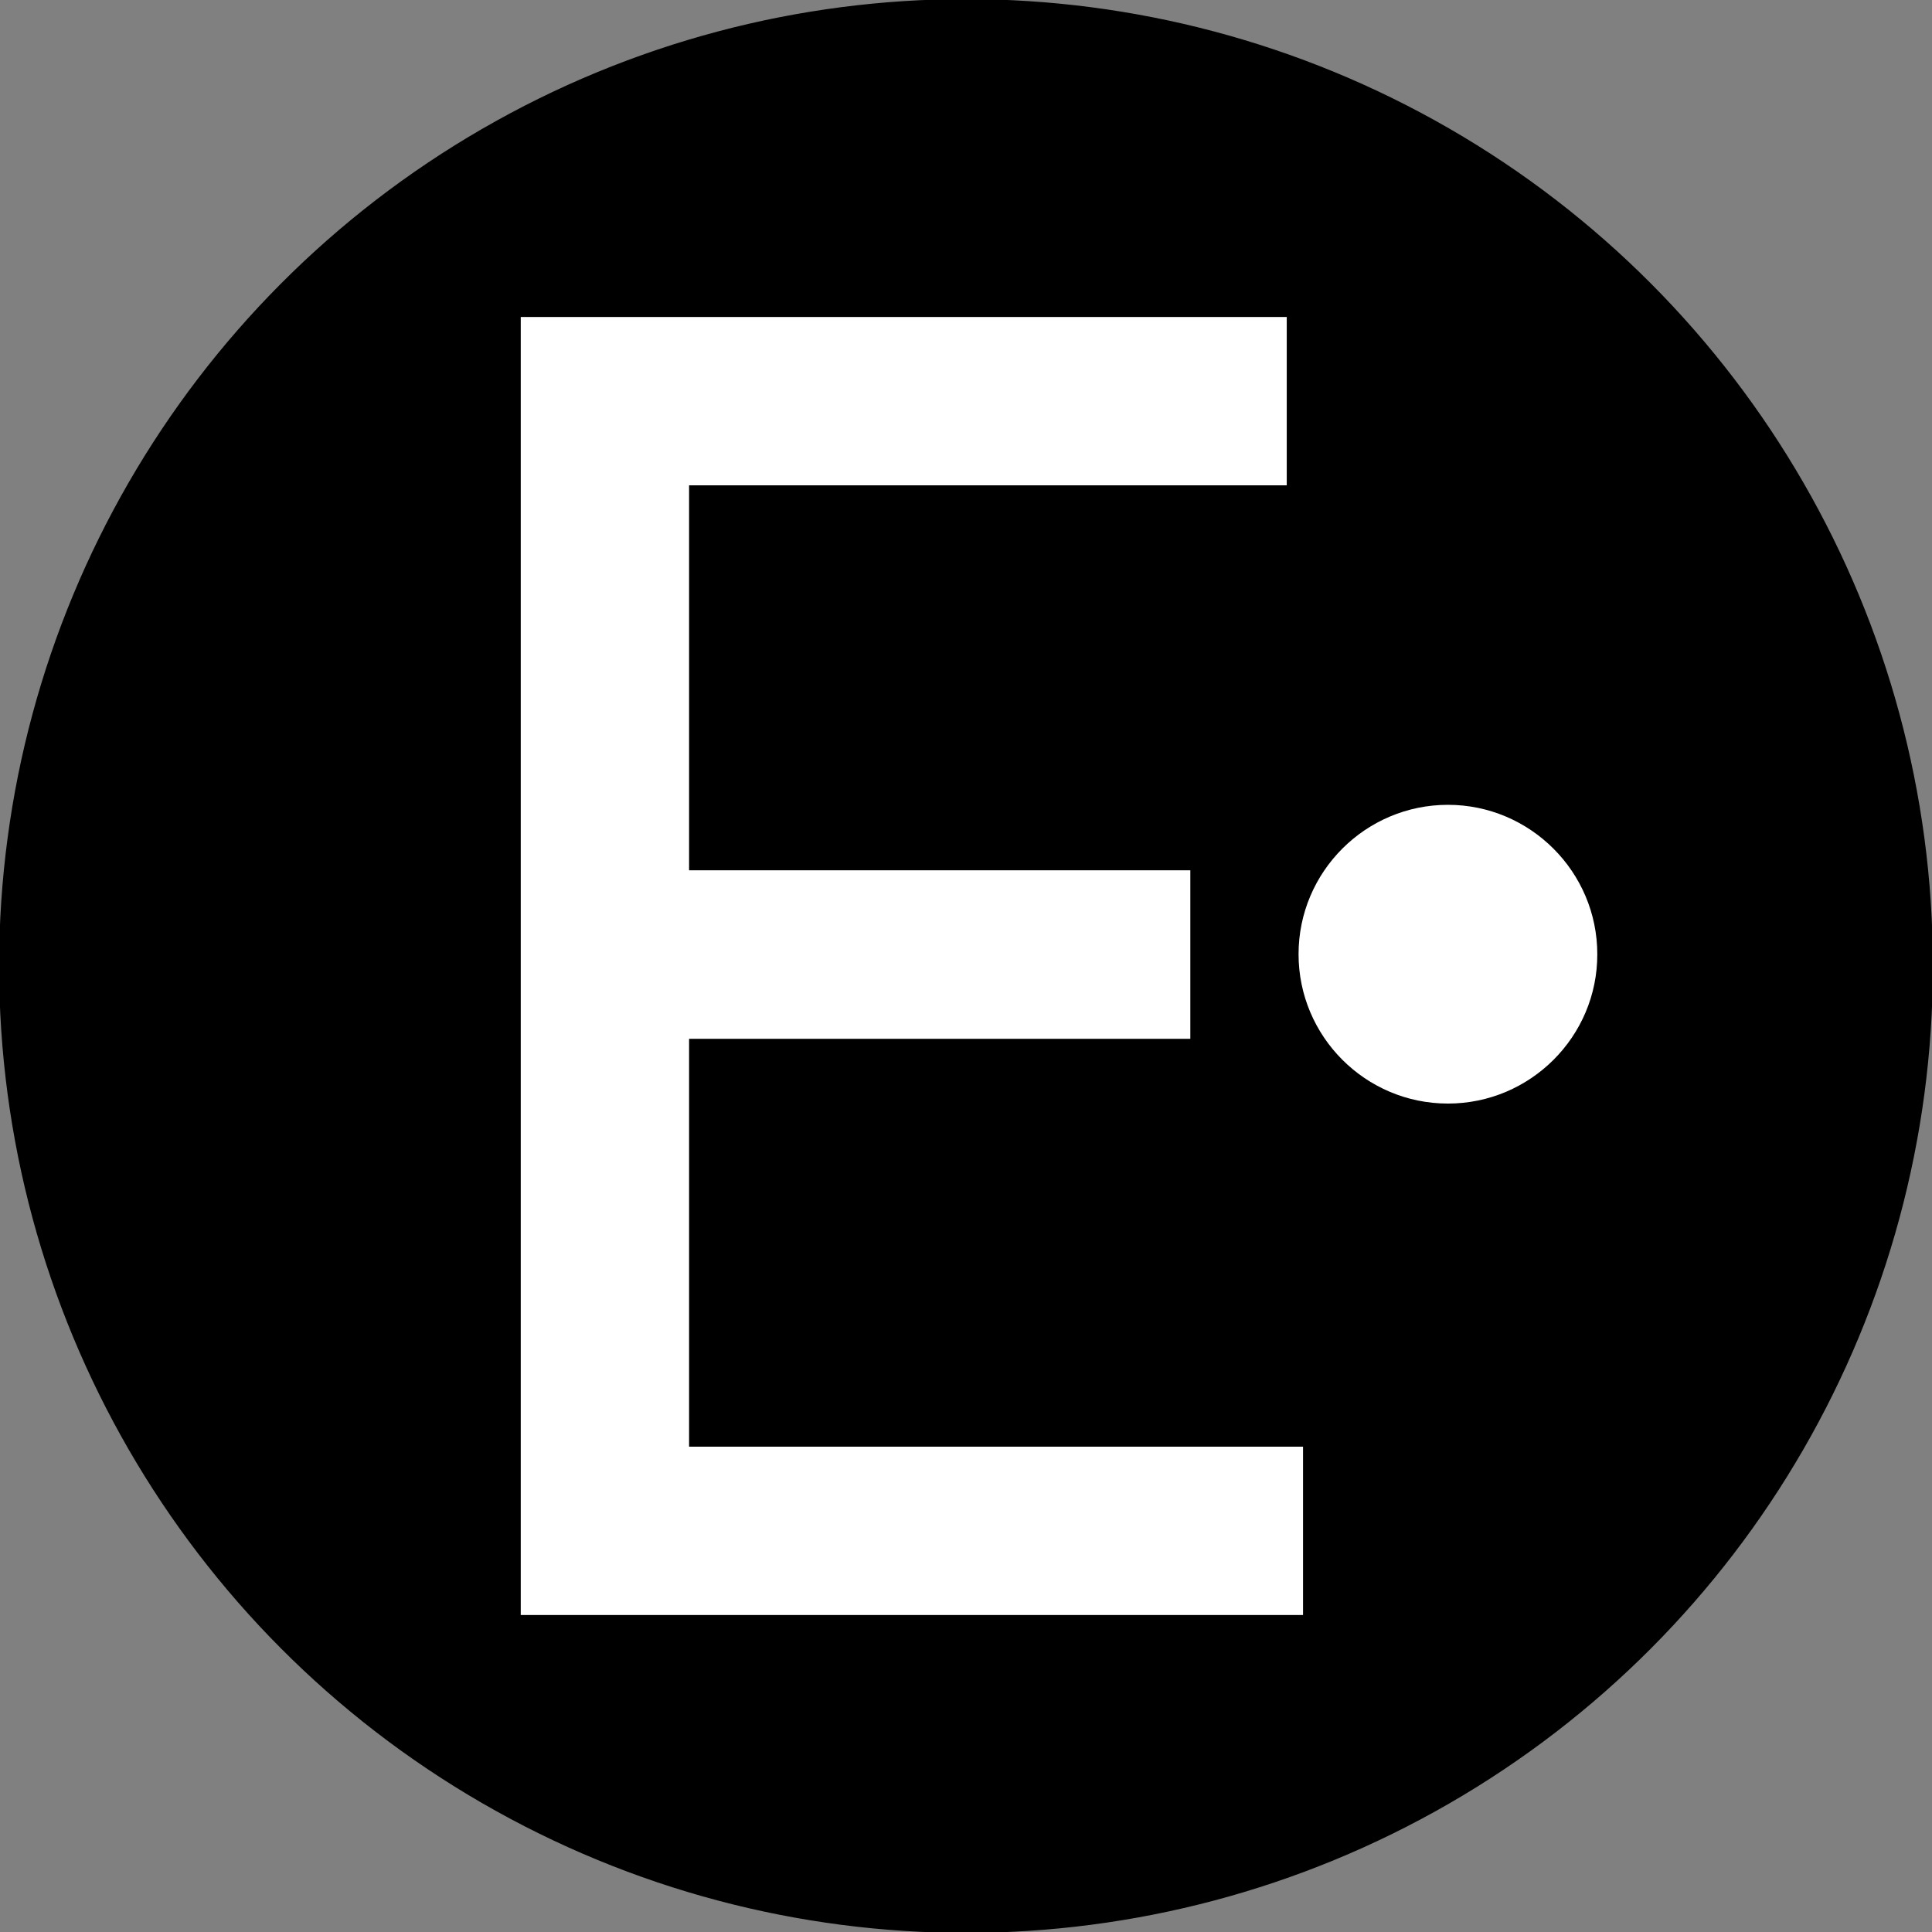 <?xml version="1.0" encoding="utf-8"?>
<!-- Generator: Adobe Illustrator 29.8.1, SVG Export Plug-In . SVG Version: 9.03 Build 0)  -->
<svg version="1.1" id="Layer_1" xmlns="http://www.w3.org/2000/svg" xmlns:xlink="http://www.w3.org/1999/xlink" x="0px" y="0px"
	 viewBox="0 0 1080 1080" style="enable-background:new 0 0 1080 1080;" xml:space="preserve">
<rect x="0" y="0" width="1080" height="1080" fill="#808080" stroke="none"/>
<style type="text/css">
	.st0{stroke:#000000;stroke-miterlimit:10;}
	.st1{fill:#FFFFFF;}
</style>
<circle class="st0" cx="540" cy="540" r="540"/>
<g>
	<g>
		<g>
			<path class="st1" d="M809.4,616.9c-46.1,0-83.5-37.5-83.5-83.5c0-46.1,37.5-83.5,83.5-83.5s83.5,37.5,83.5,83.5
				C893,579.4,855.5,616.9,809.4,616.9z"/>
		</g>
	</g>
</g>
<polygon class="st1" points="728.4,902.8 291.1,902.8 291.1,177.2 719.3,177.2 719.3,271.3 385.2,271.3 385.2,486.5 665.4,486.5 
	665.4,580.7 385.2,580.7 385.2,808.7 728.4,808.7 "/>
</svg>
